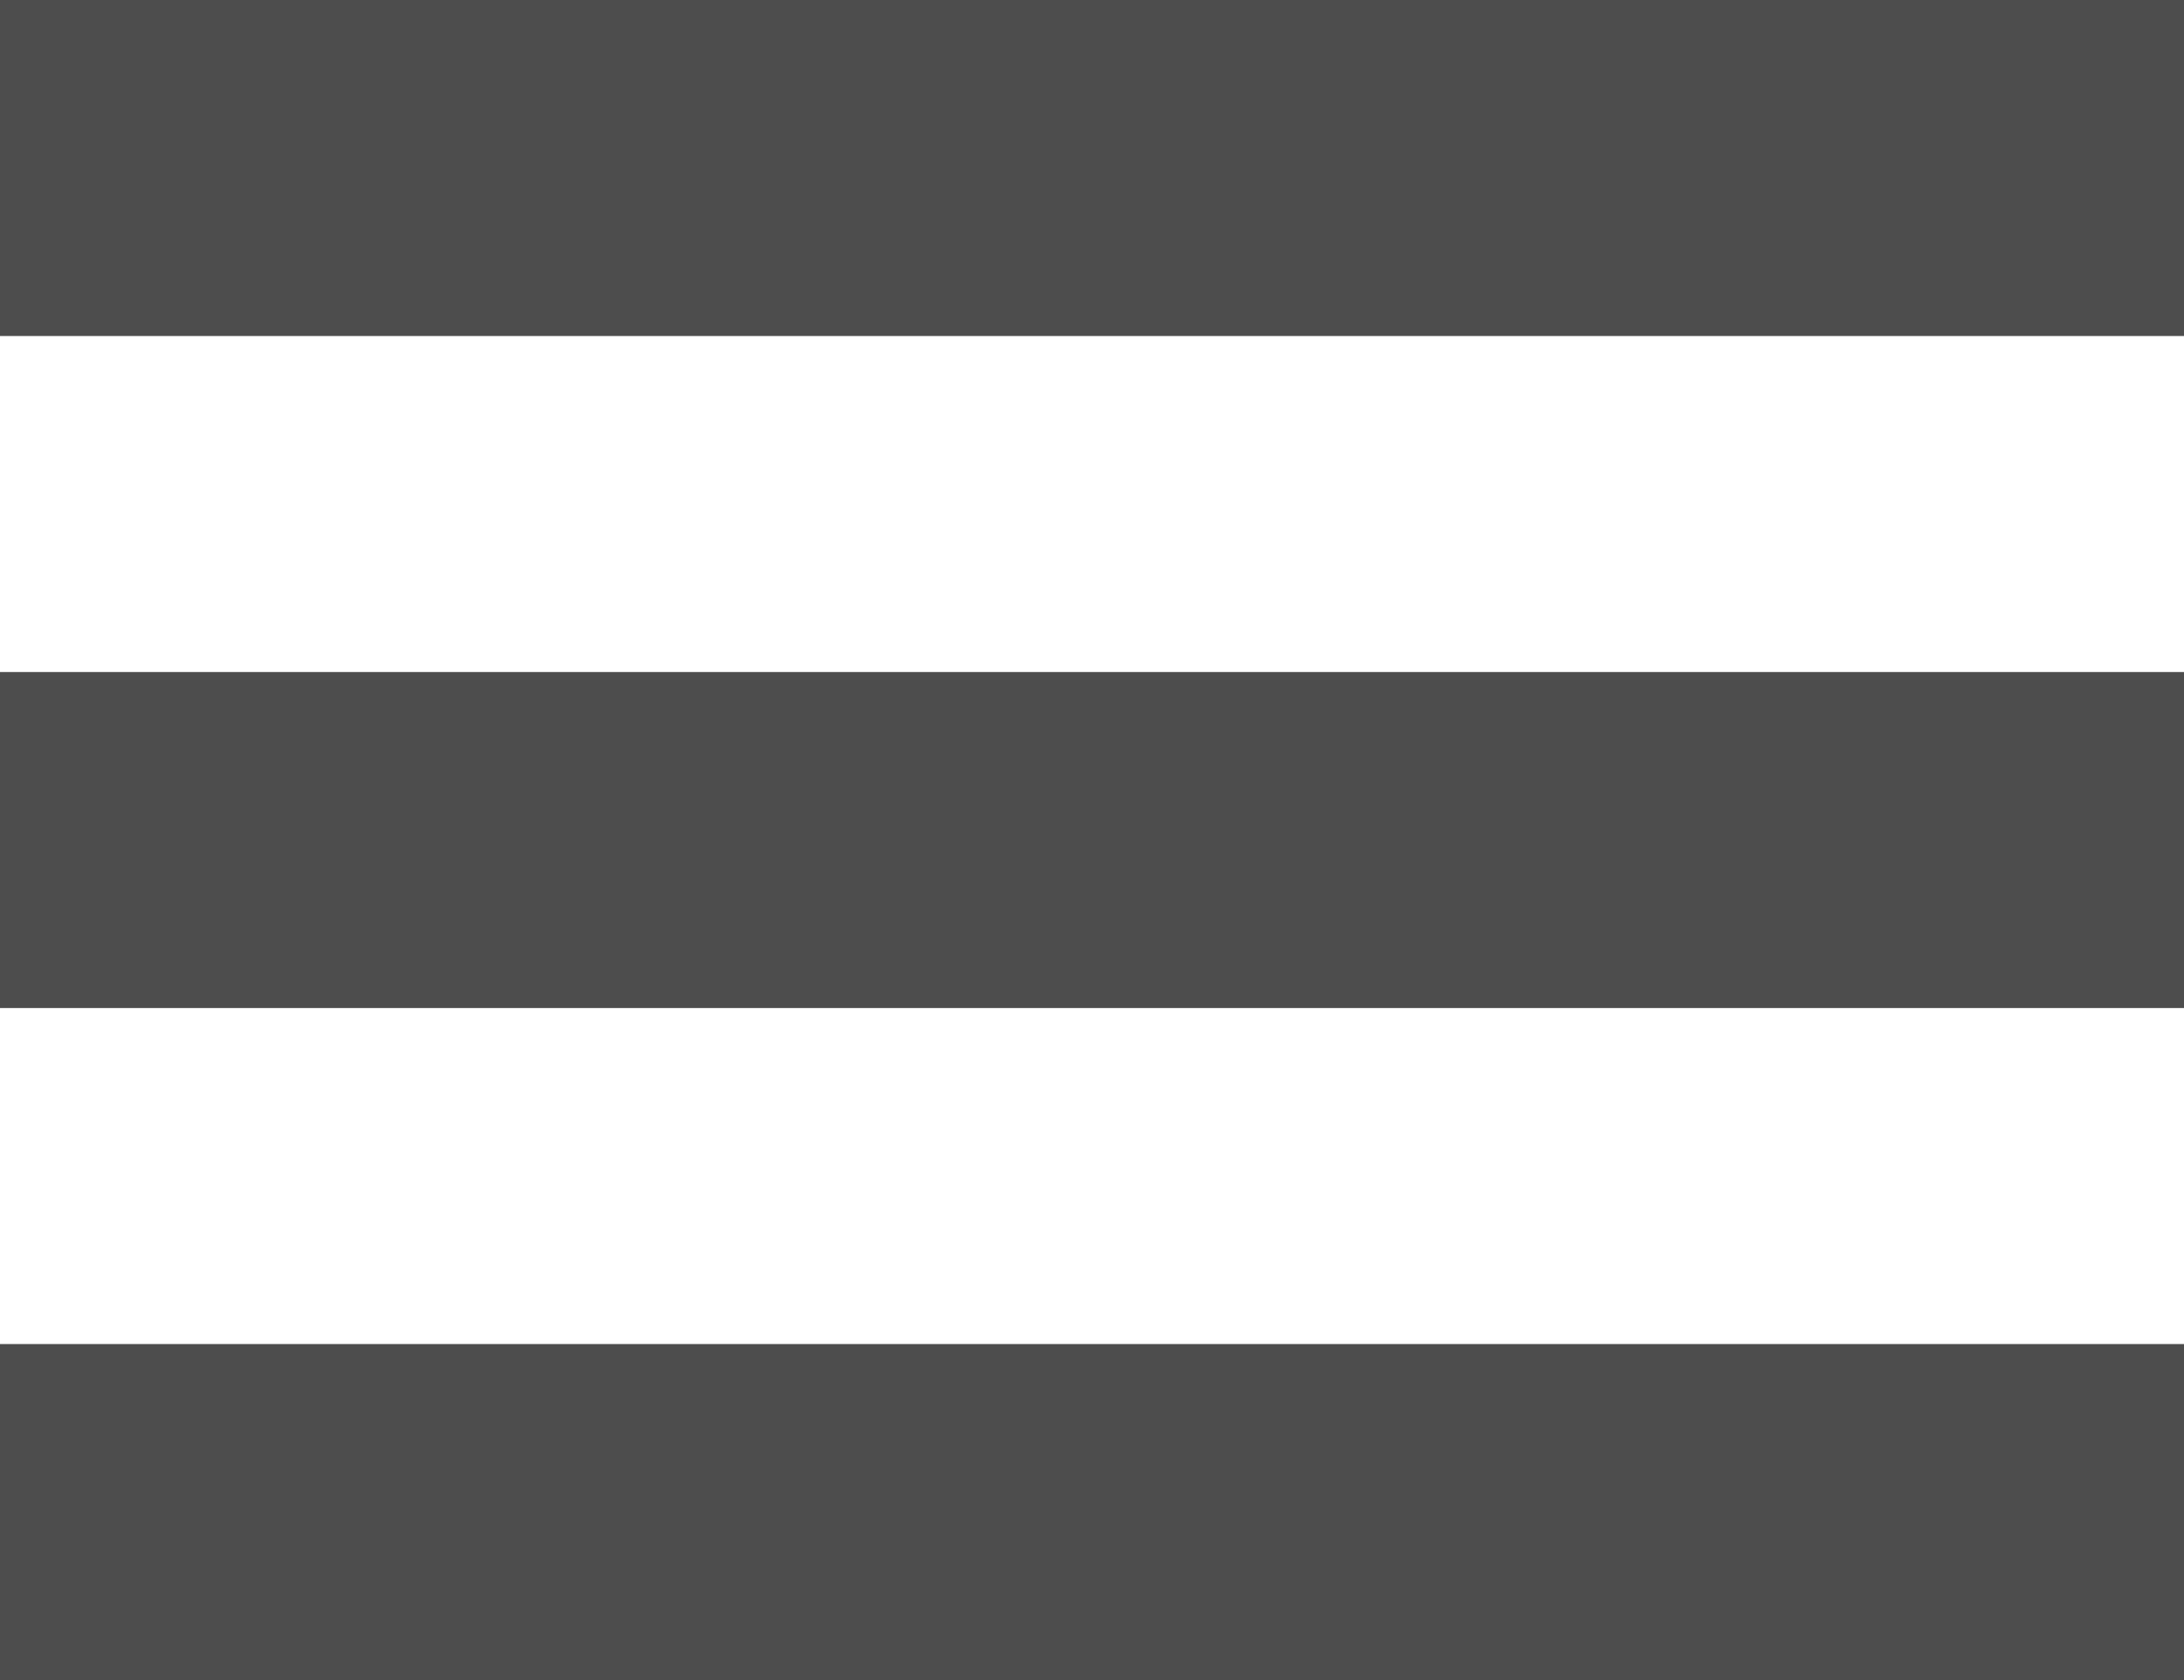 <svg xmlns="http://www.w3.org/2000/svg" width="39" height="30" viewBox="0 0 39 30">
  <rect id="hamburgerDark_1" data-name="hamburgerDark 1" width="39" height="6" fill="#4d4d4d"/>
  <rect id="hamburgerDark_2" data-name="hamburgerDark 2" width="39" height="6" transform="translate(0 12)" fill="#4d4d4d"/>
  <rect id="hamburgerDark_3" data-name="hamburgerDark 3" width="39" height="6" transform="translate(0 24)" fill="#4d4d4d"/>
</svg>
